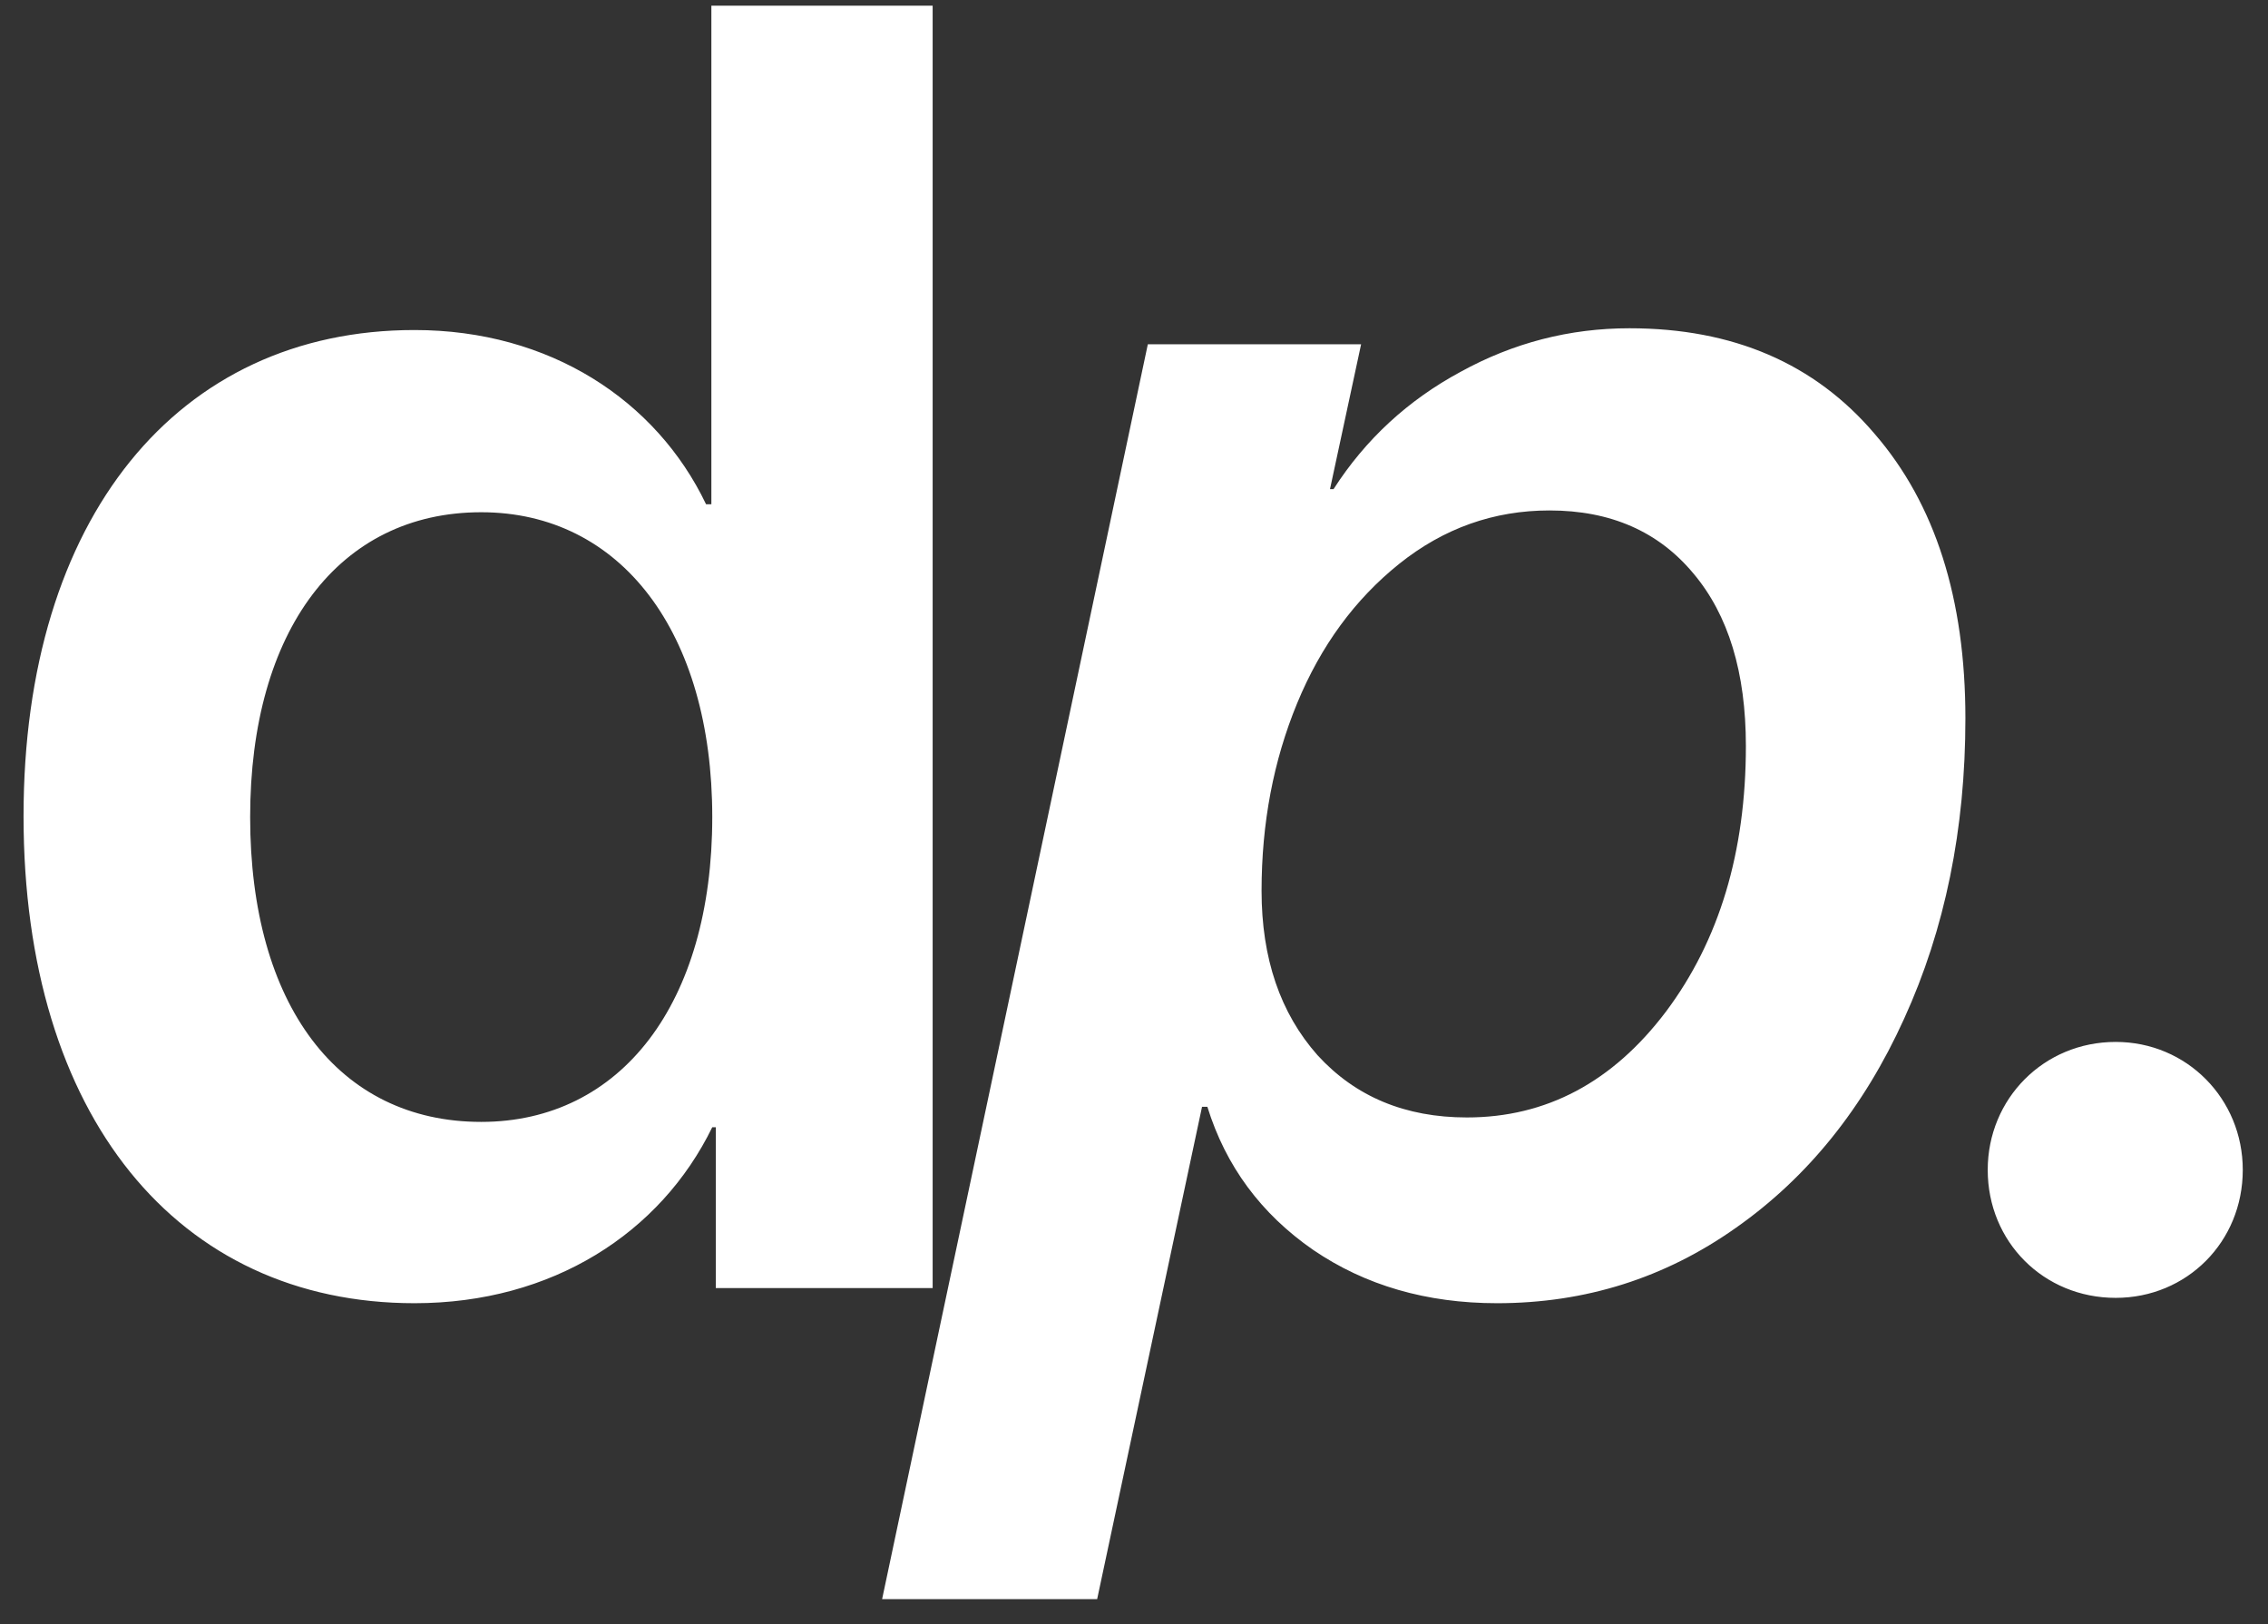 <svg width="81" height="58" viewBox="0 0 81 58" fill="none" xmlns="http://www.w3.org/2000/svg">
<rect x="0" y="0" width="81" height="58" fill="#333333" stroke="none"/>
<path d="M14.806 46.54C6.332 46.54 0.841 39.843 0.841 29.147C0.841 18.515 6.332 11.786 14.806 11.786C19.63 11.786 23.439 14.293 25.216 18.007H25.406V0.202H33.309V46H25.565V40.255H25.438C23.597 44.032 19.725 46.54 14.806 46.54ZM17.186 18.293C12.108 18.293 8.934 22.514 8.934 29.179C8.934 35.876 12.076 40.065 17.186 40.065C22.169 40.065 25.438 35.844 25.438 29.179C25.438 22.577 22.169 18.293 17.186 18.293ZM52.388 39.906C55.223 39.906 57.593 38.647 59.497 36.129C61.401 33.59 62.353 30.427 62.353 26.64C62.353 24.016 61.729 21.963 60.481 20.482C59.233 18.98 57.519 18.229 55.339 18.229C53.35 18.229 51.562 18.864 49.975 20.133C48.389 21.403 47.172 23.064 46.326 25.116C45.479 27.169 45.056 29.401 45.056 31.813C45.056 34.225 45.723 36.182 47.056 37.685C48.41 39.166 50.187 39.906 52.388 39.906ZM39.184 57.108H31.504L40.994 12.294H48.611L47.5 17.467H47.627C48.769 15.69 50.282 14.293 52.165 13.278C54.049 12.241 56.059 11.723 58.196 11.723C61.898 11.723 64.818 12.982 66.956 15.499C69.114 17.996 70.193 21.382 70.193 25.656C70.193 29.613 69.463 33.188 68.003 36.383C66.564 39.557 64.564 42.043 62.004 43.842C59.465 45.64 56.619 46.54 53.467 46.54C50.949 46.54 48.759 45.905 46.897 44.635C45.035 43.345 43.776 41.641 43.12 39.525H42.93L39.184 57.108ZM75.56 46.349C72.99 46.349 70.99 44.35 70.99 41.779C70.99 39.24 72.99 37.209 75.56 37.209C78.099 37.209 80.099 39.24 80.099 41.779C80.099 44.35 78.099 46.349 75.56 46.349Z" fill="white"/>
</svg>
